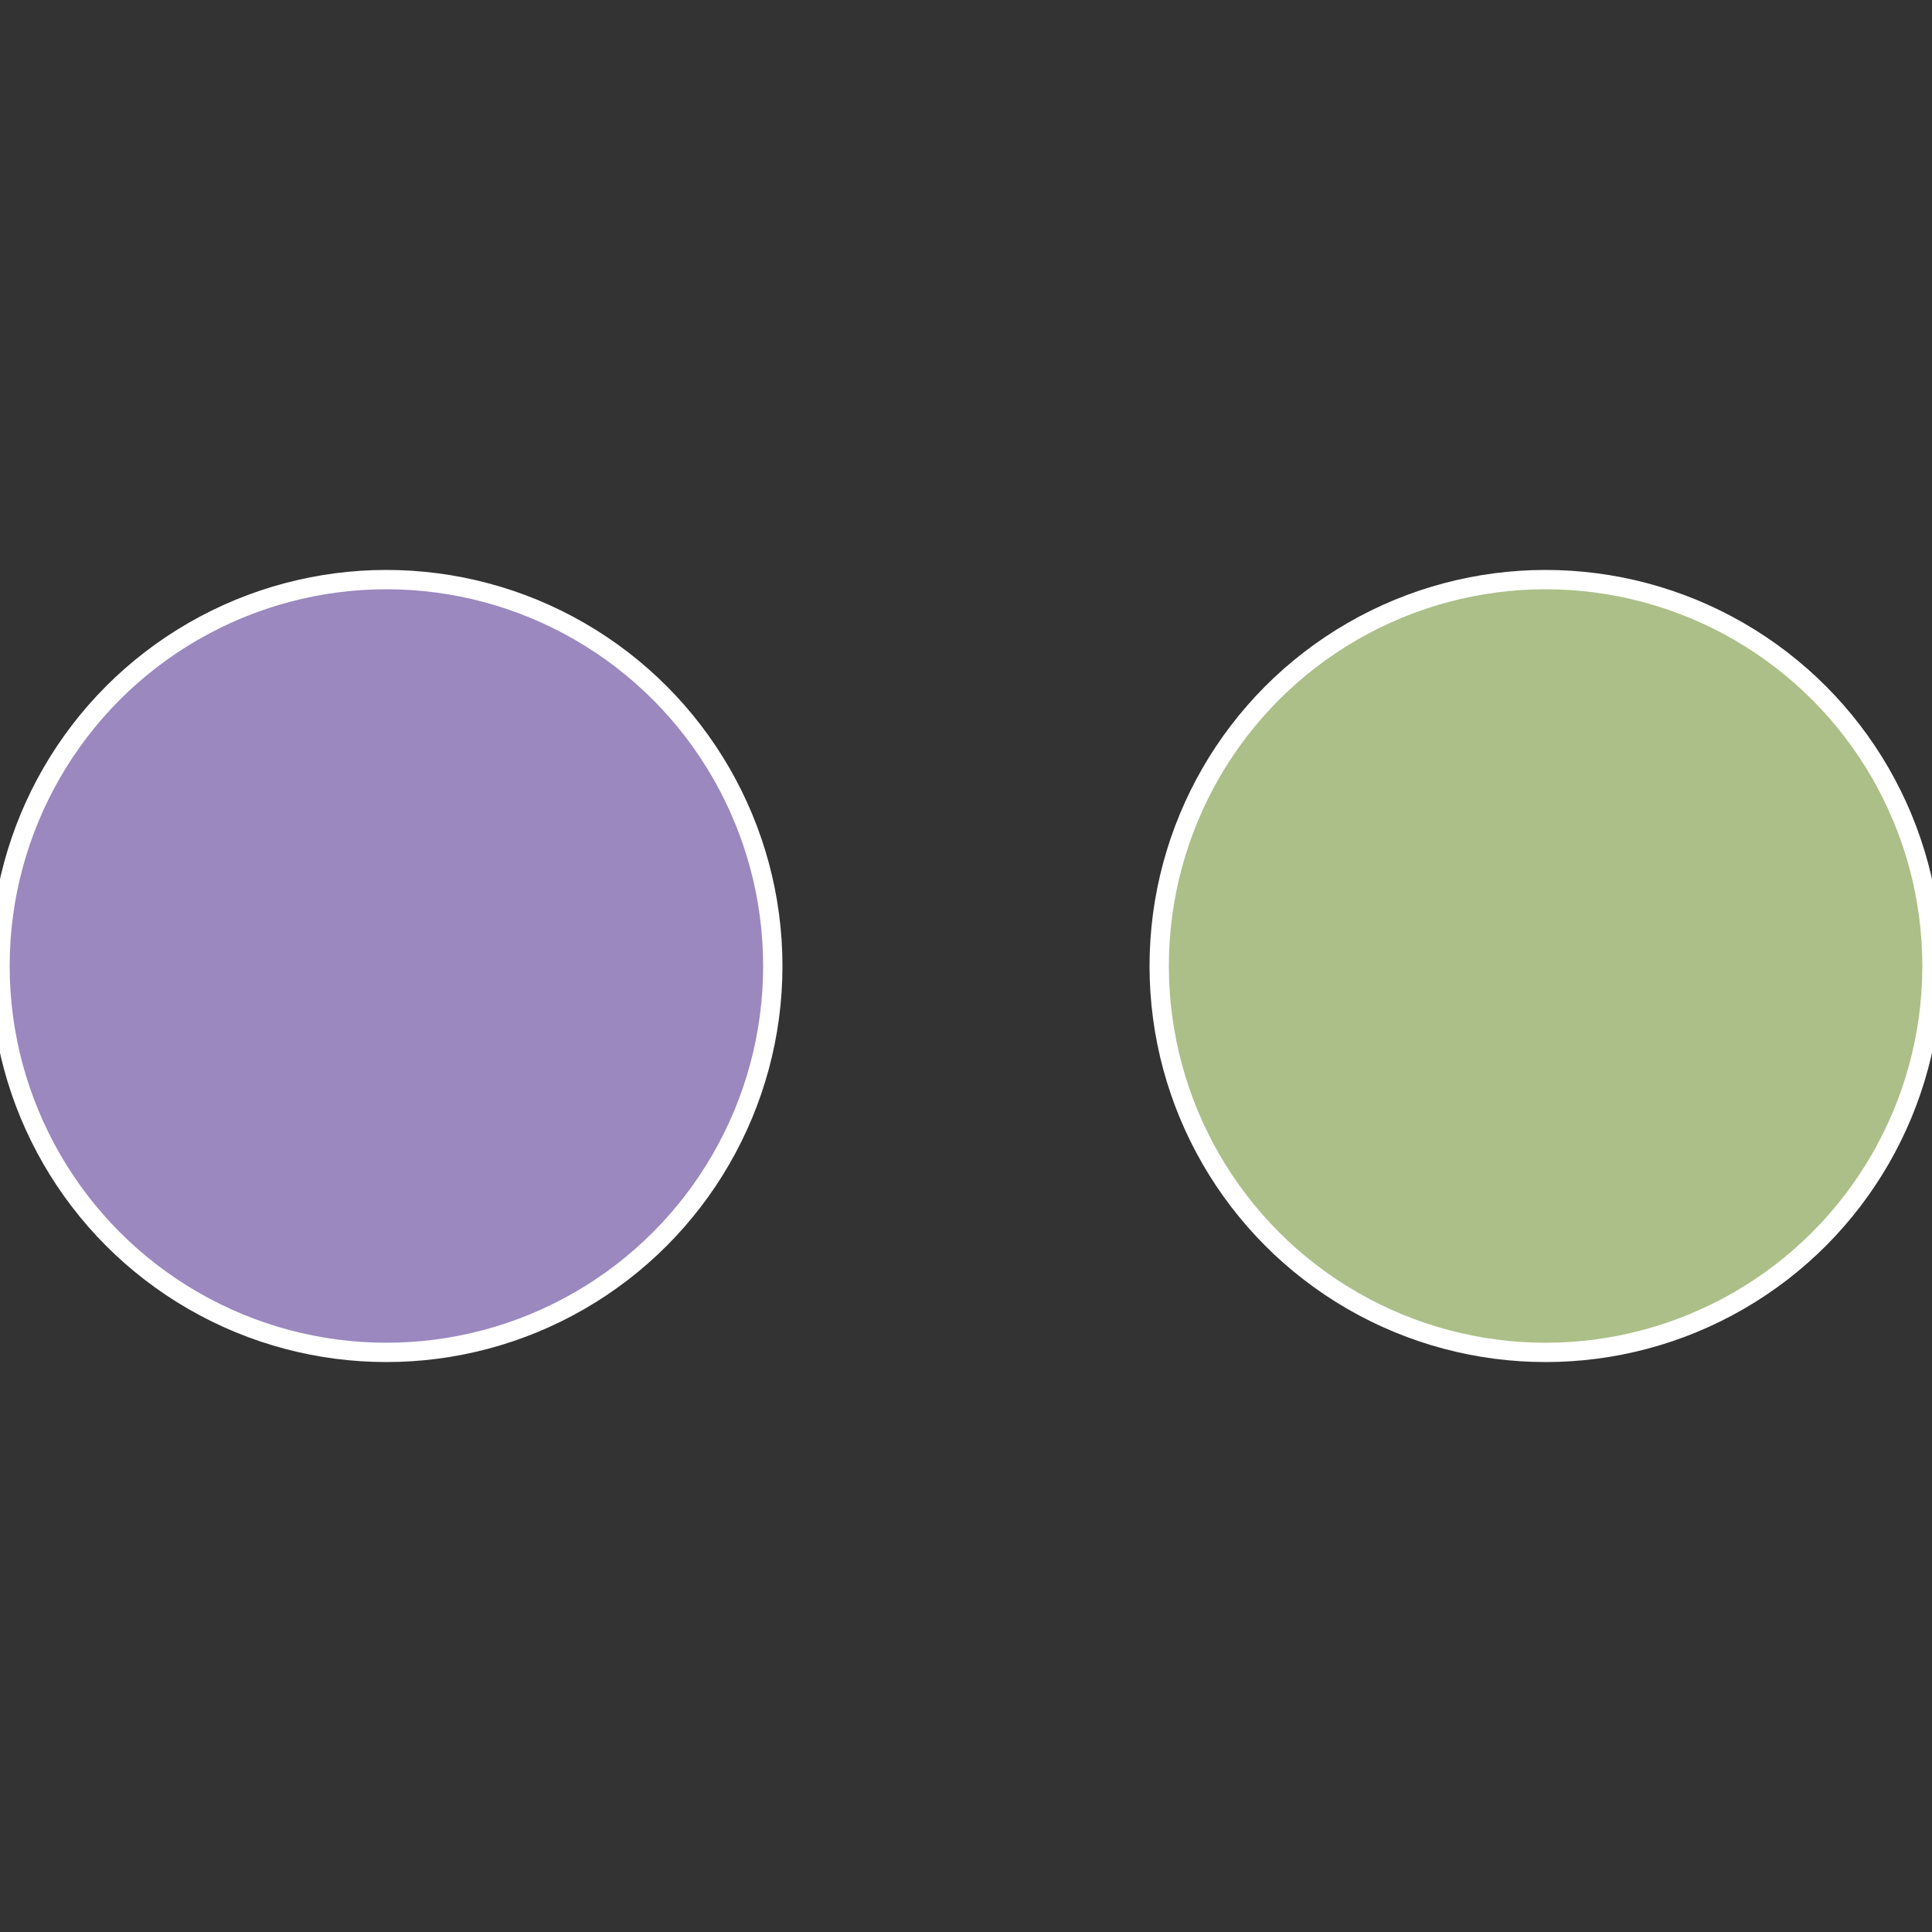 <?xml version="1.0" standalone="no"?>
<svg width="500" height="500" viewBox="-1 -1 2 2" xmlns="http://www.w3.org/2000/svg">
 
                <rect x="-1" y="-1" width="2" height="2" fill="#333333" stroke="none"/>
 
                <circle cx="0.6" cy="0" r="0.4" fill="#acbf88" stroke="#fff" stroke-width="1%" />
             
                <circle cx="-0.6" cy="7.3478807948841E-17" r="0.4" fill="#9a88bf" stroke="#fff" stroke-width="1%" />
            </svg>
